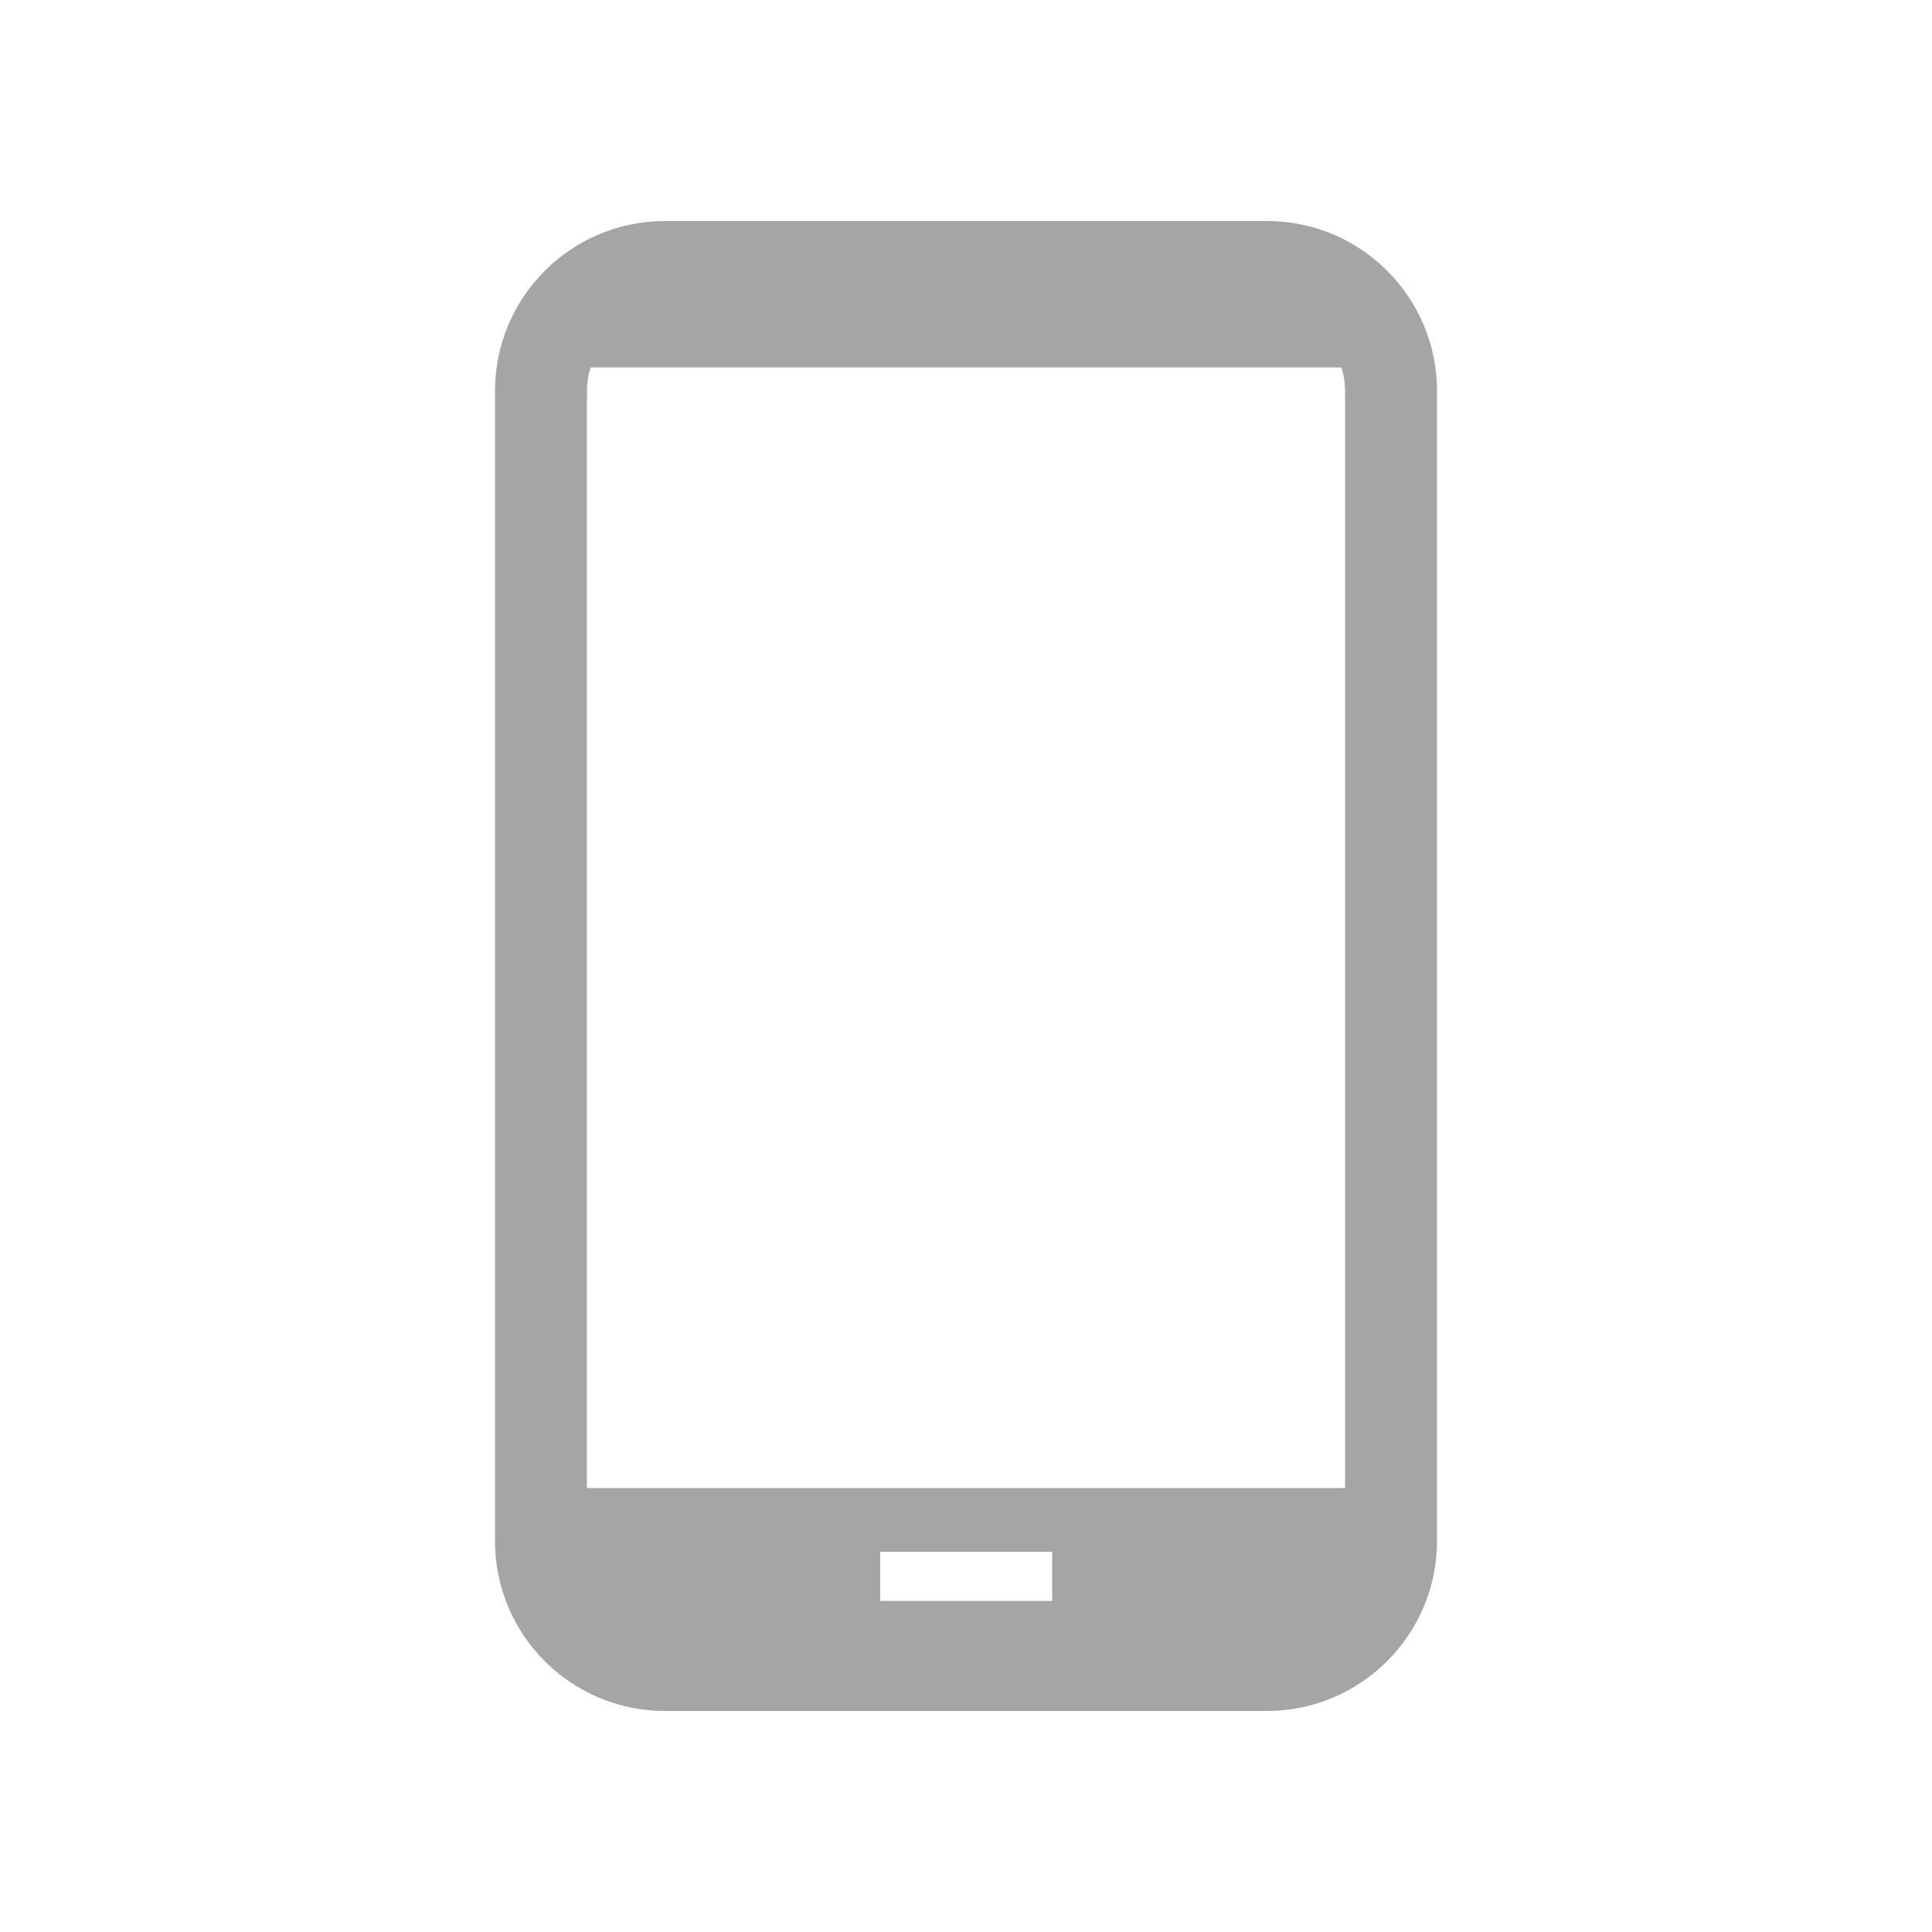 <?xml version="1.0" encoding="utf-8"?>
<!-- Generator: Adobe Illustrator 24.2.0, SVG Export Plug-In . SVG Version: 6.00 Build 0)  -->
<svg version="1.1" id="Layer_1" xmlns="http://www.w3.org/2000/svg" xmlns:xlink="http://www.w3.org/1999/xlink" x="0px" y="0px"
	 viewBox="0 0 50 50" style="enable-background:new 0 0 50 50;" xml:space="preserve">
<style type="text/css">
	.st0{fill:#A6A5A5;}
</style>
<g>
	<path class="st0" d="M32.79,44.28H17.21c-2.43,0-4.4-1.97-4.4-4.4V10.12c0-2.43,1.97-4.4,4.4-4.4h15.58c2.43,0,4.4,1.97,4.4,4.4
		v29.76C37.19,42.31,35.21,44.28,32.79,44.28z M17.21,8.11c-1.11,0-2.02,0.9-2.02,2.02v29.76c0,1.11,0.9,2.02,2.02,2.02h15.58
		c1.11,0,2.02-0.9,2.02-2.02V10.12c0-1.11-0.9-2.02-2.02-2.02H17.21z"/>
	<path class="st0" d="M14,38.51v0.34c0,2.34,1.9,4.24,4.24,4.24h13.52c2.34,0,4.24-1.9,4.24-4.24v-0.34H14z M27.23,41.43h-4.45
		v-1.27h4.45V41.43z"/>
	<path class="st0" d="M36,9.51H14V8.04c0-0.62,0.5-1.12,1.12-1.12h19.75c0.62,0,1.12,0.5,1.12,1.12V9.51z"/>
</g>
</svg>
